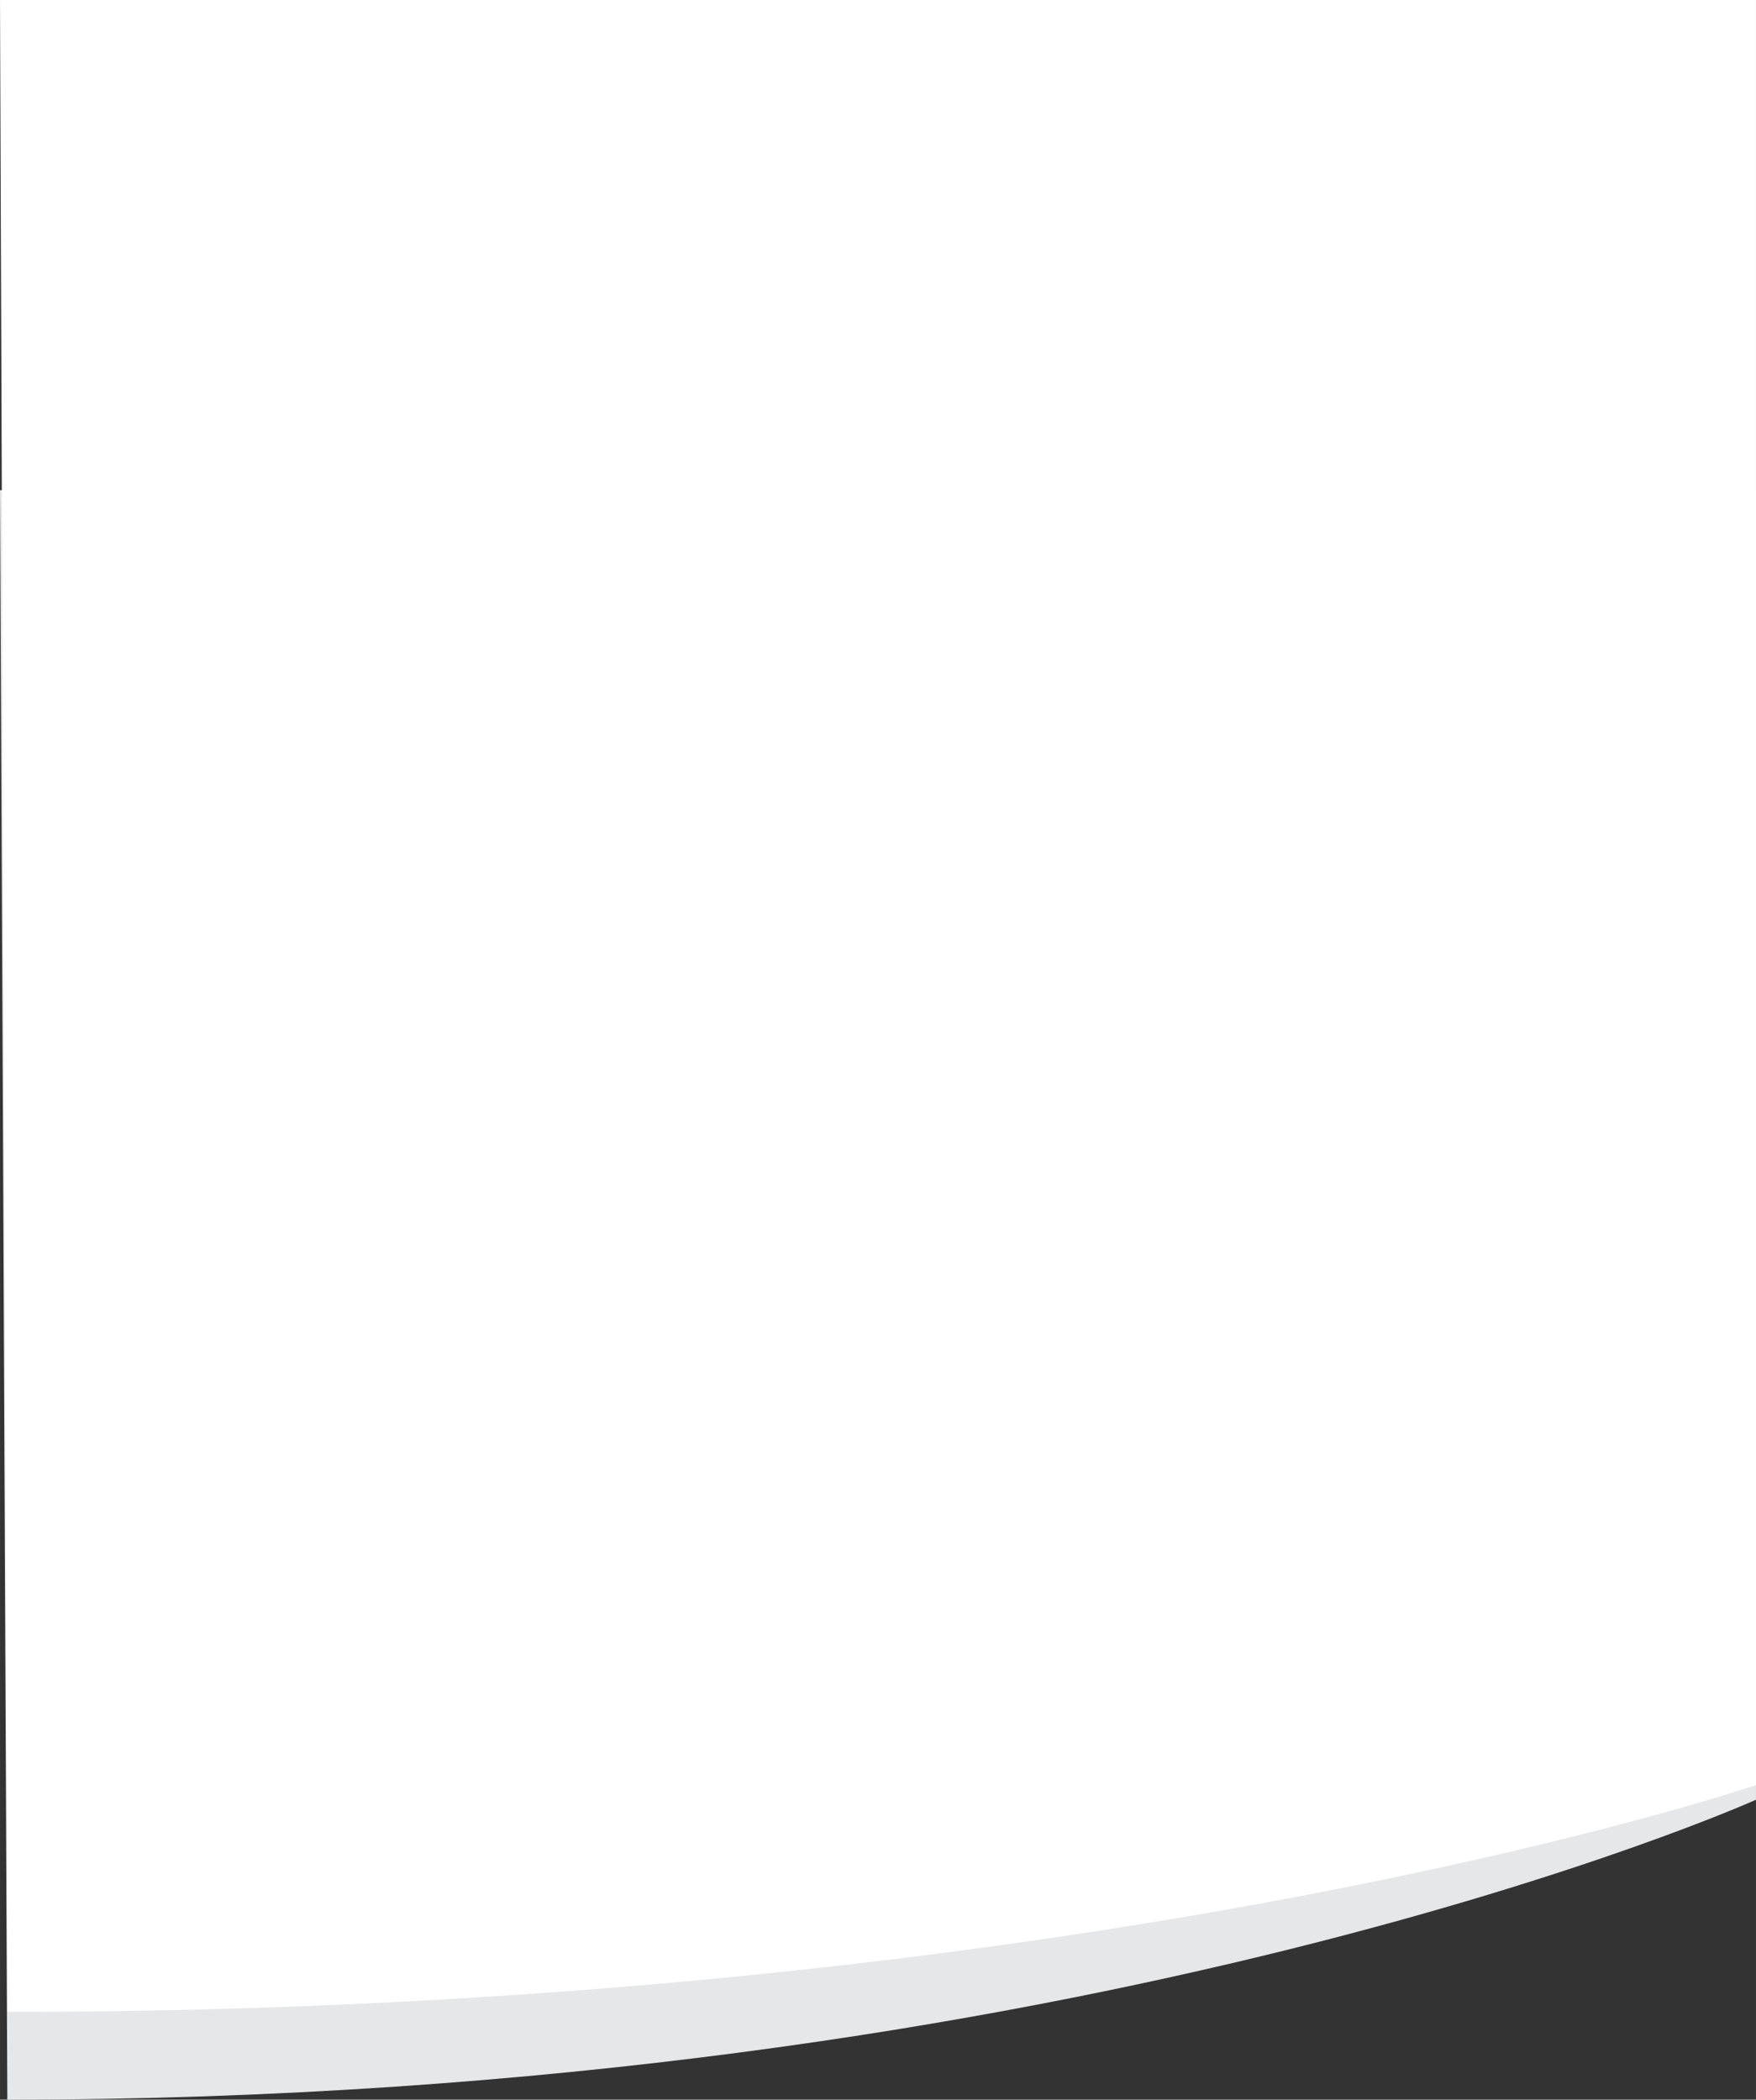 <svg xmlns="http://www.w3.org/2000/svg" width="84.67mm" height="101.25mm" viewBox="0 0 240 287">
  <rect x="0" y="0" width="240" height="287" fill="#333333" stroke="none"/>
  <defs>
    <style>
      .cls-1 {
        fill: #e5e7e9;
      }

      .cls-2 {
        fill: #fff;
      }
    </style>
  </defs>
  <title>logo-shape_1</title>
  <g id="Layer_2" data-name="Layer 2">
    <g id="Laag_1" data-name="Laag 1">
      <path class="cls-1" d="M0,67H240V246S149,287,1,287Z"/>
      <path class="cls-2" d="M0,0H240V244S149,275,1,275Z"/>
    </g>
  </g>
</svg>
